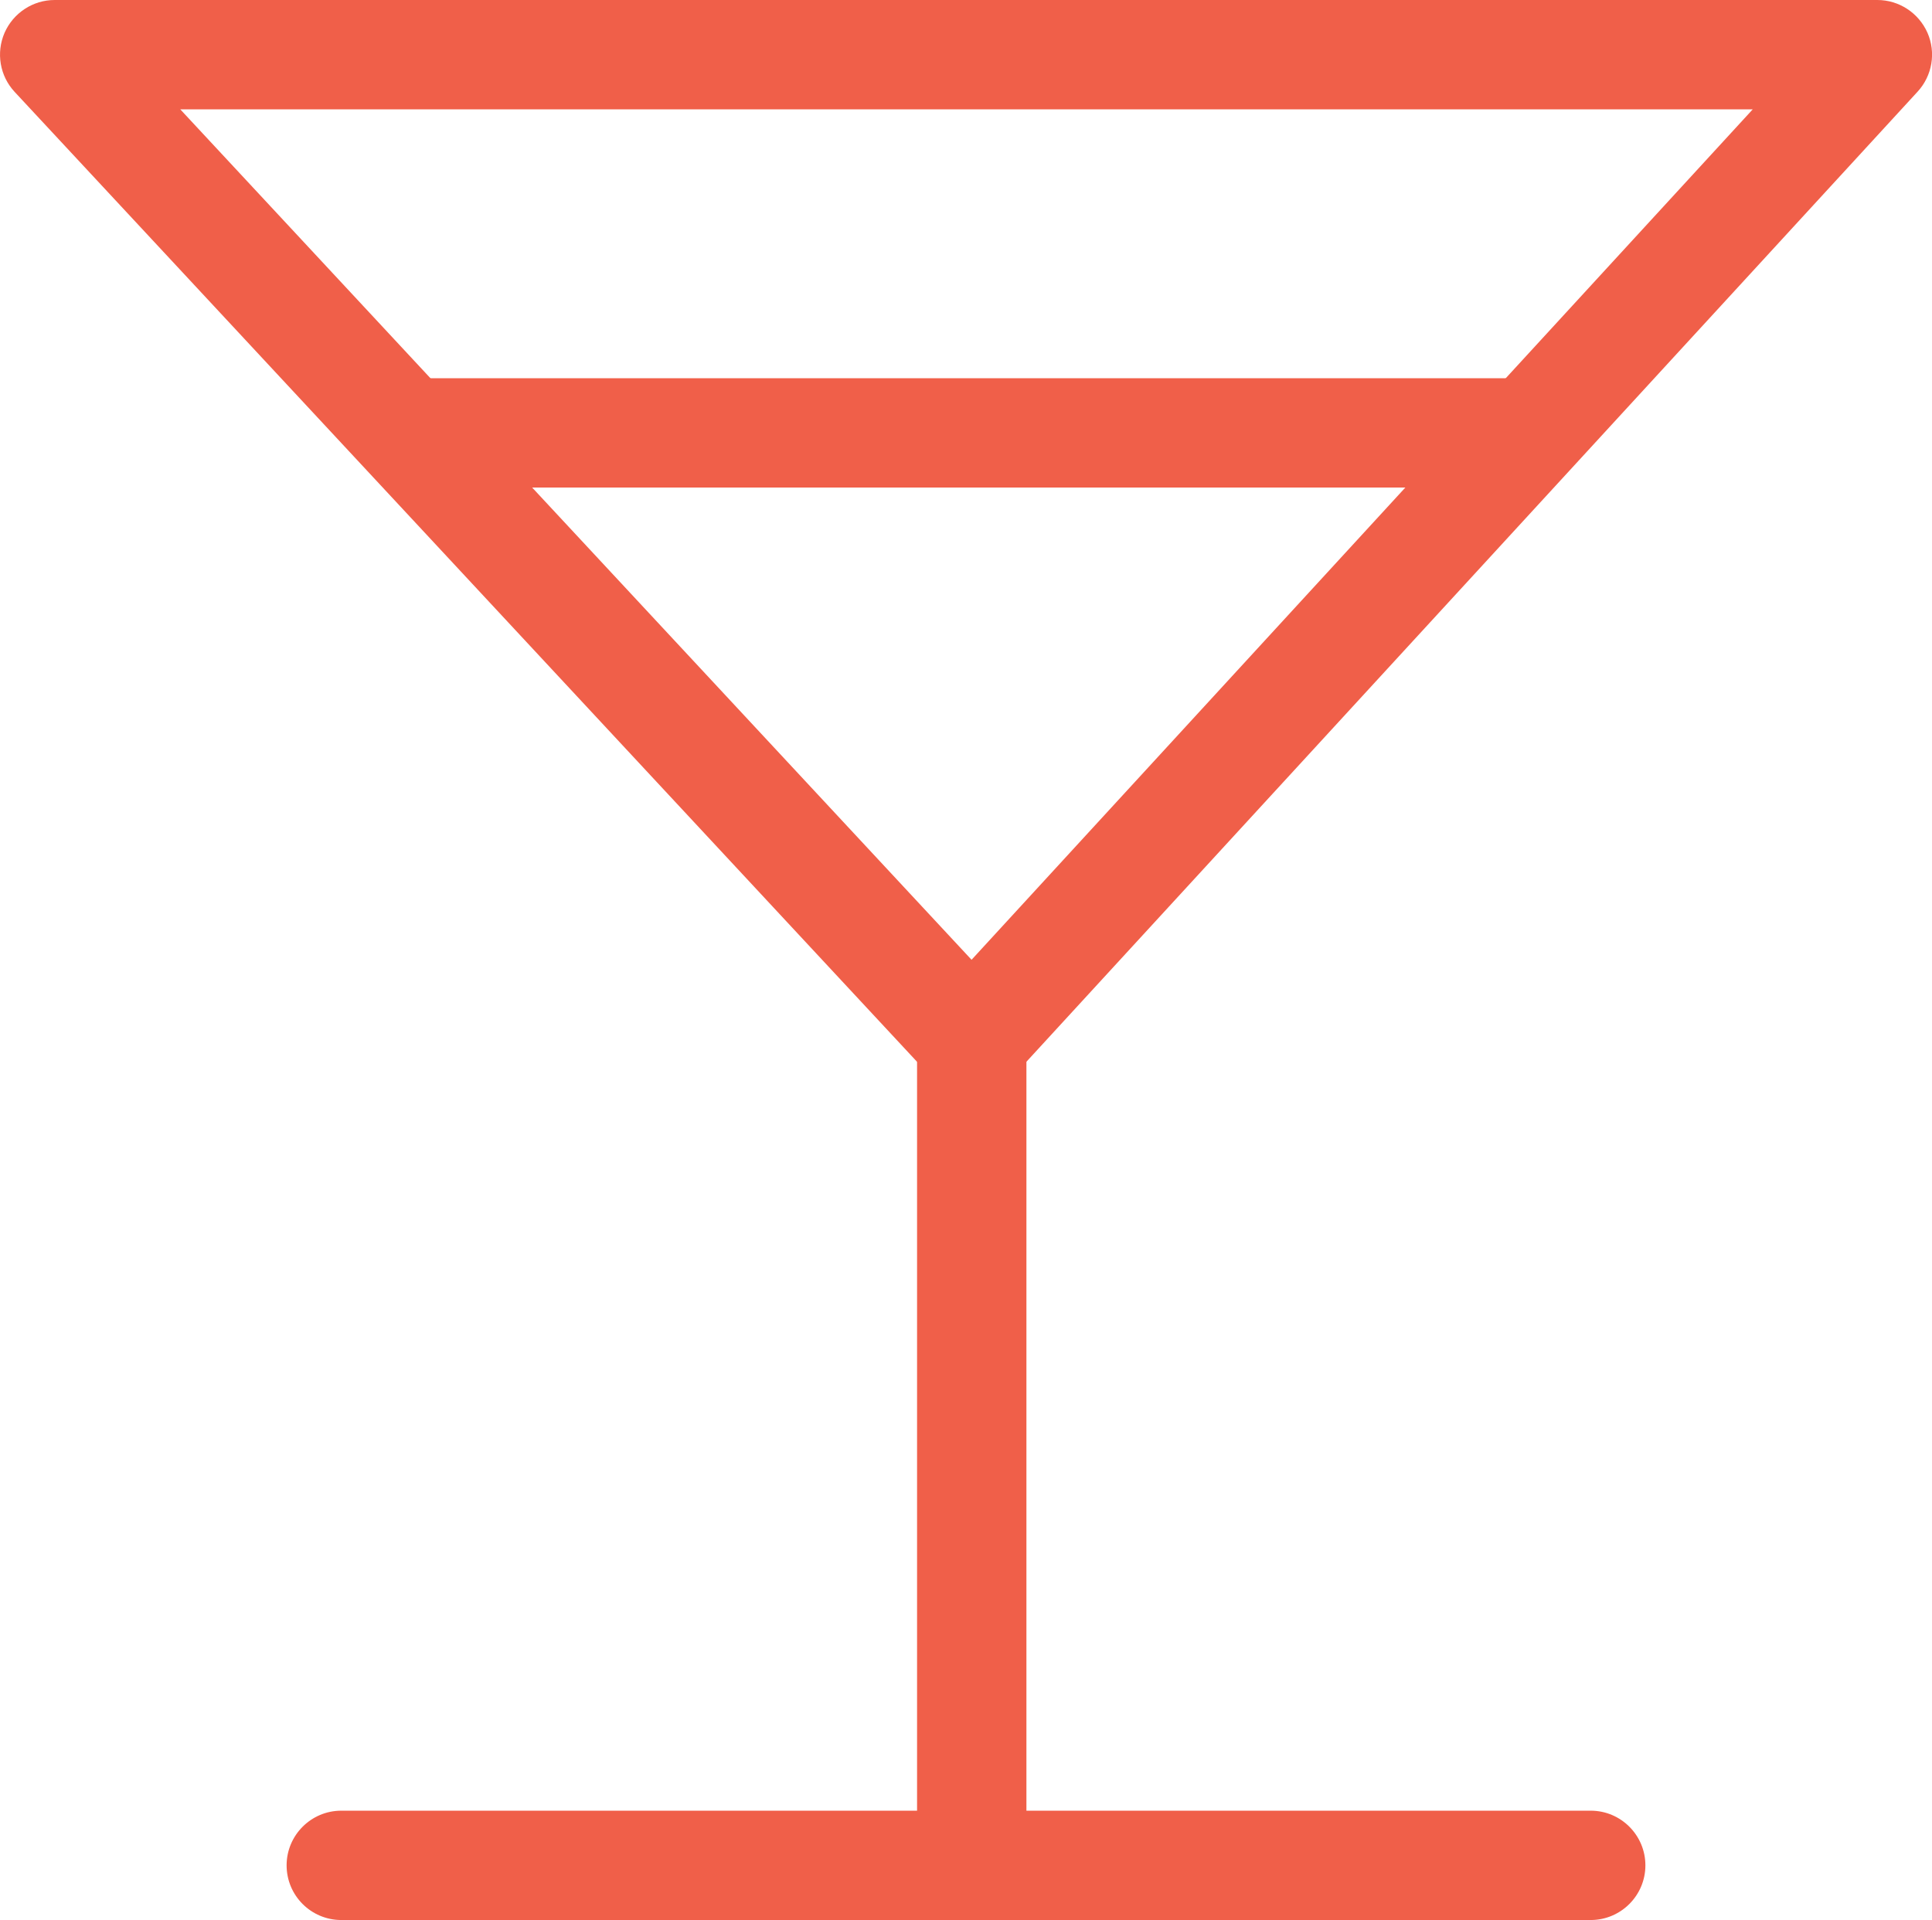 
<!-- Generator: Adobe Illustrator 29.0.1, SVG Export Plug-In . SVG Version: 9.03 Build 54978)  -->
<svg version="1.1" 
	 xmlns="http://www.w3.org/2000/svg" xmlns:xlink="http://www.w3.org/1999/xlink" x="0px" y="0px" viewBox="0 0 21.2 21.074"
	 style="enable-background:new 0 0 21.2 21.074;" xml:space="preserve">
<g>
	<path style="fill:#F05F49;" d="M10.663,12.018c-0.167,0-0.326-0.069-0.439-0.191L0.161,1.009C-0.002,0.834-0.045,0.58,0.05,0.36
		C0.146,0.142,0.361,0,0.6,0h20c0.238,0,0.453,0.141,0.55,0.359c0.096,0.218,0.053,0.472-0.108,0.647l-9.936,10.818
		C10.991,11.948,10.843,12.019,10.663,12.018z M1.978,1.2l8.683,9.334L19.233,1.2H1.978z"/>
</g>
<g>
	<path style="fill:#F05F49;" d="M16.701,5.351H4.499c-0.332,0-0.6-0.269-0.6-0.6s0.269-0.6,0.6-0.6h12.202
		c0.331,0,0.6,0.269,0.6,0.6S17.032,5.351,16.701,5.351z"/>
</g>
<g>
	<path style="fill:#F05F49;" d="M10.663,20.822c-0.332,0-0.6-0.269-0.6-0.6v-8.805c0-0.332,0.269-0.6,0.6-0.6s0.6,0.269,0.6,0.6
		v8.805C11.263,20.554,10.995,20.822,10.663,20.822z"/>
</g>
<g>
	<path style="fill:#F05F49;" d="M17.455,21.073H3.745c-0.332,0-0.6-0.269-0.6-0.6s0.269-0.6,0.6-0.6h13.71
		c0.331,0,0.6,0.269,0.6,0.6S17.786,21.073,17.455,21.073z"/>
</g>
</svg>
